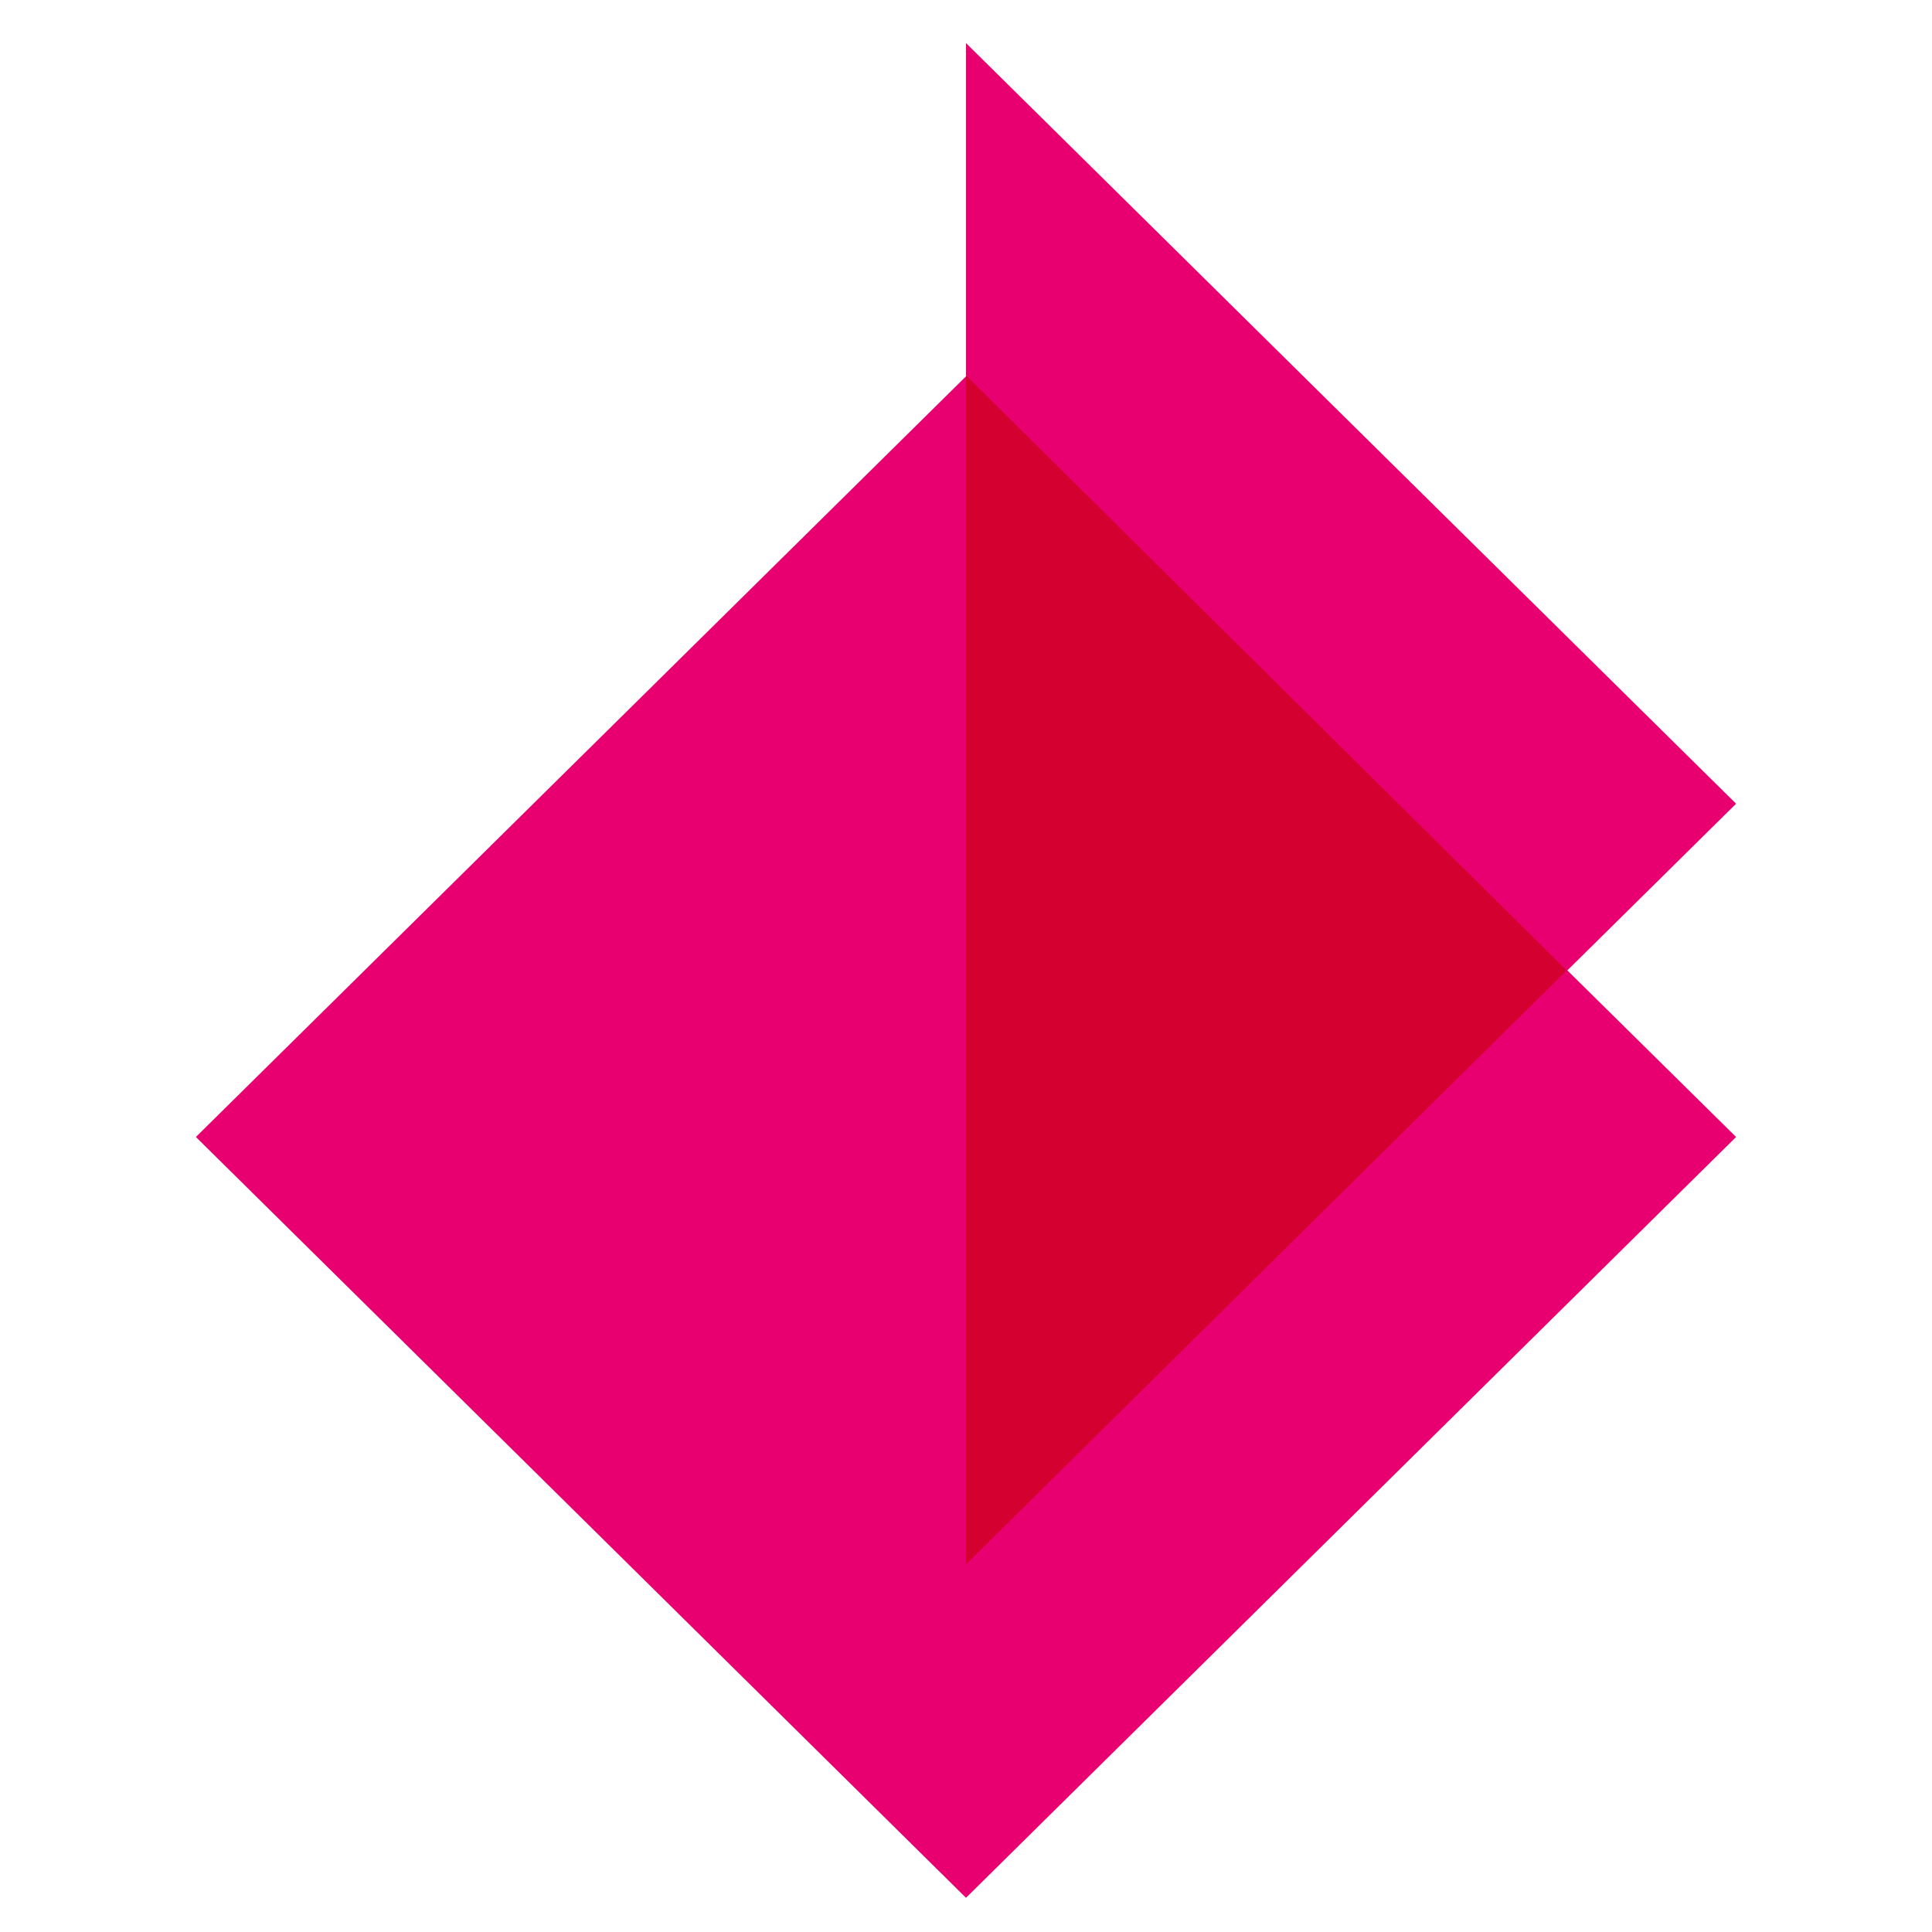 <svg viewBox="0 0 100 100" xmlns="http://www.w3.org/2000/svg"><path d="m50 19.48-39.86 39.37 39.86 39.38 39.86-39.38-17.23-17.01-22.63 22.35z" fill="#e80070"/><path d="m50 2.23v34.03l22.63 22.36 17.23-17.02z" fill="#e80070"/><path d="m50 19.43v61.54l31.09-30.74z" fill="#d40030"/></svg>